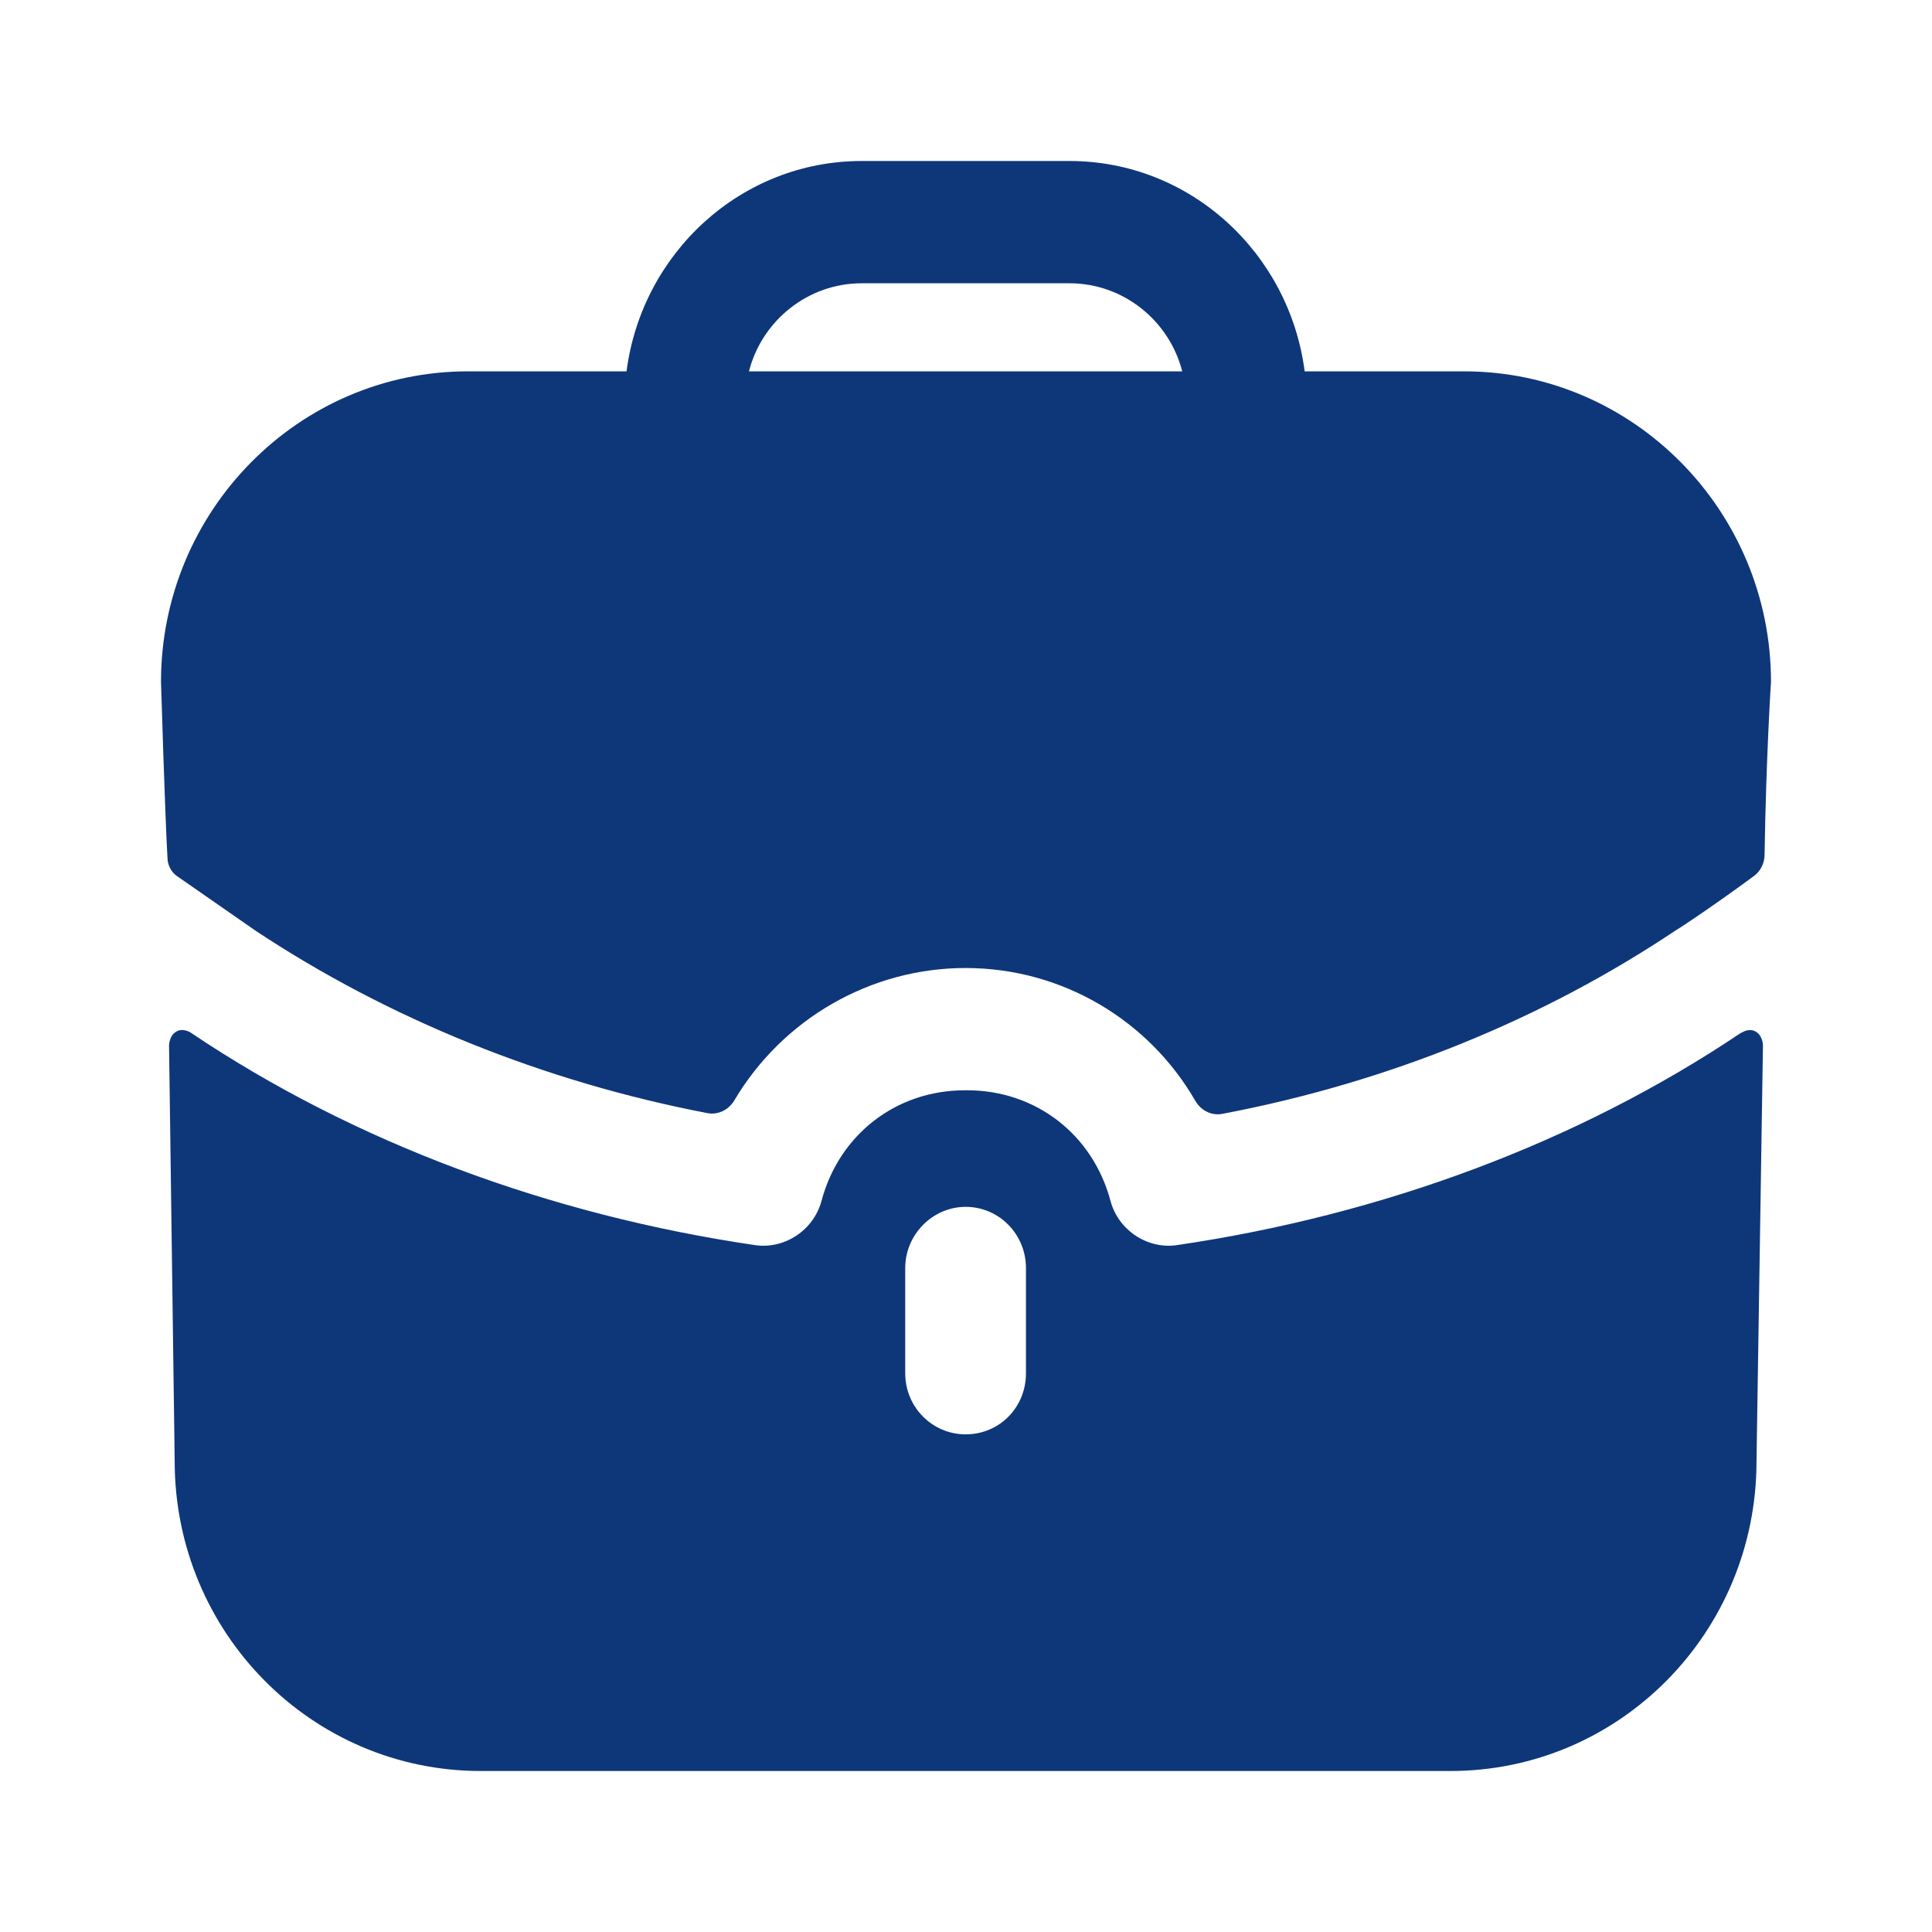 <?xml version="1.0" encoding="UTF-8"?> <svg xmlns="http://www.w3.org/2000/svg" width="24" height="24" viewBox="0 0 24 24" fill="none"><path fill-rule="evenodd" clip-rule="evenodd" d="M10.704 3.519C10.034 3.519 9.464 3.985 9.304 4.613H14.686C14.526 3.985 13.956 3.519 13.286 3.519H10.704ZM16.207 4.613H18.188C20.289 4.613 22 6.344 22 8.471C22 8.471 21.94 9.371 21.92 10.625C21.918 10.724 21.87 10.821 21.791 10.88C21.31 11.235 20.869 11.529 20.829 11.549C19.169 12.663 17.239 13.447 15.183 13.837C15.049 13.863 14.916 13.793 14.848 13.674C14.272 12.675 13.196 12.025 11.995 12.025C10.802 12.025 9.716 12.668 9.123 13.668C9.054 13.785 8.923 13.853 8.79 13.828C6.751 13.437 4.821 12.654 3.171 11.559L2.21 10.891C2.13 10.841 2.08 10.749 2.08 10.648C2.05 10.132 2 8.471 2 8.471C2 6.344 3.711 4.613 5.812 4.613H7.783C7.973 3.144 9.204 2 10.704 2H13.286C14.786 2 16.017 3.144 16.207 4.613ZM21.66 12.815L21.62 12.835C19.599 14.192 17.168 15.094 14.616 15.468C14.256 15.519 13.896 15.286 13.796 14.922C13.576 14.091 12.865 13.544 12.015 13.544H12.005H11.985C11.135 13.544 10.424 14.091 10.204 14.922C10.104 15.286 9.744 15.519 9.384 15.468C6.832 15.094 4.401 14.192 2.38 12.835C2.37 12.825 2.27 12.765 2.19 12.815C2.1 12.866 2.1 12.987 2.1 12.987L2.17 18.152C2.17 20.279 3.871 22 5.972 22H18.018C20.119 22 21.82 20.279 21.82 18.152L21.9 12.987C21.9 12.987 21.9 12.866 21.81 12.815C21.76 12.785 21.7 12.795 21.66 12.815ZM12.745 17.058C12.745 17.484 12.415 17.818 11.995 17.818C11.585 17.818 11.245 17.484 11.245 17.058V15.752C11.245 15.337 11.585 14.992 11.995 14.992C12.415 14.992 12.745 15.337 12.745 15.752V17.058Z" fill="#0E377A"></path></svg> 